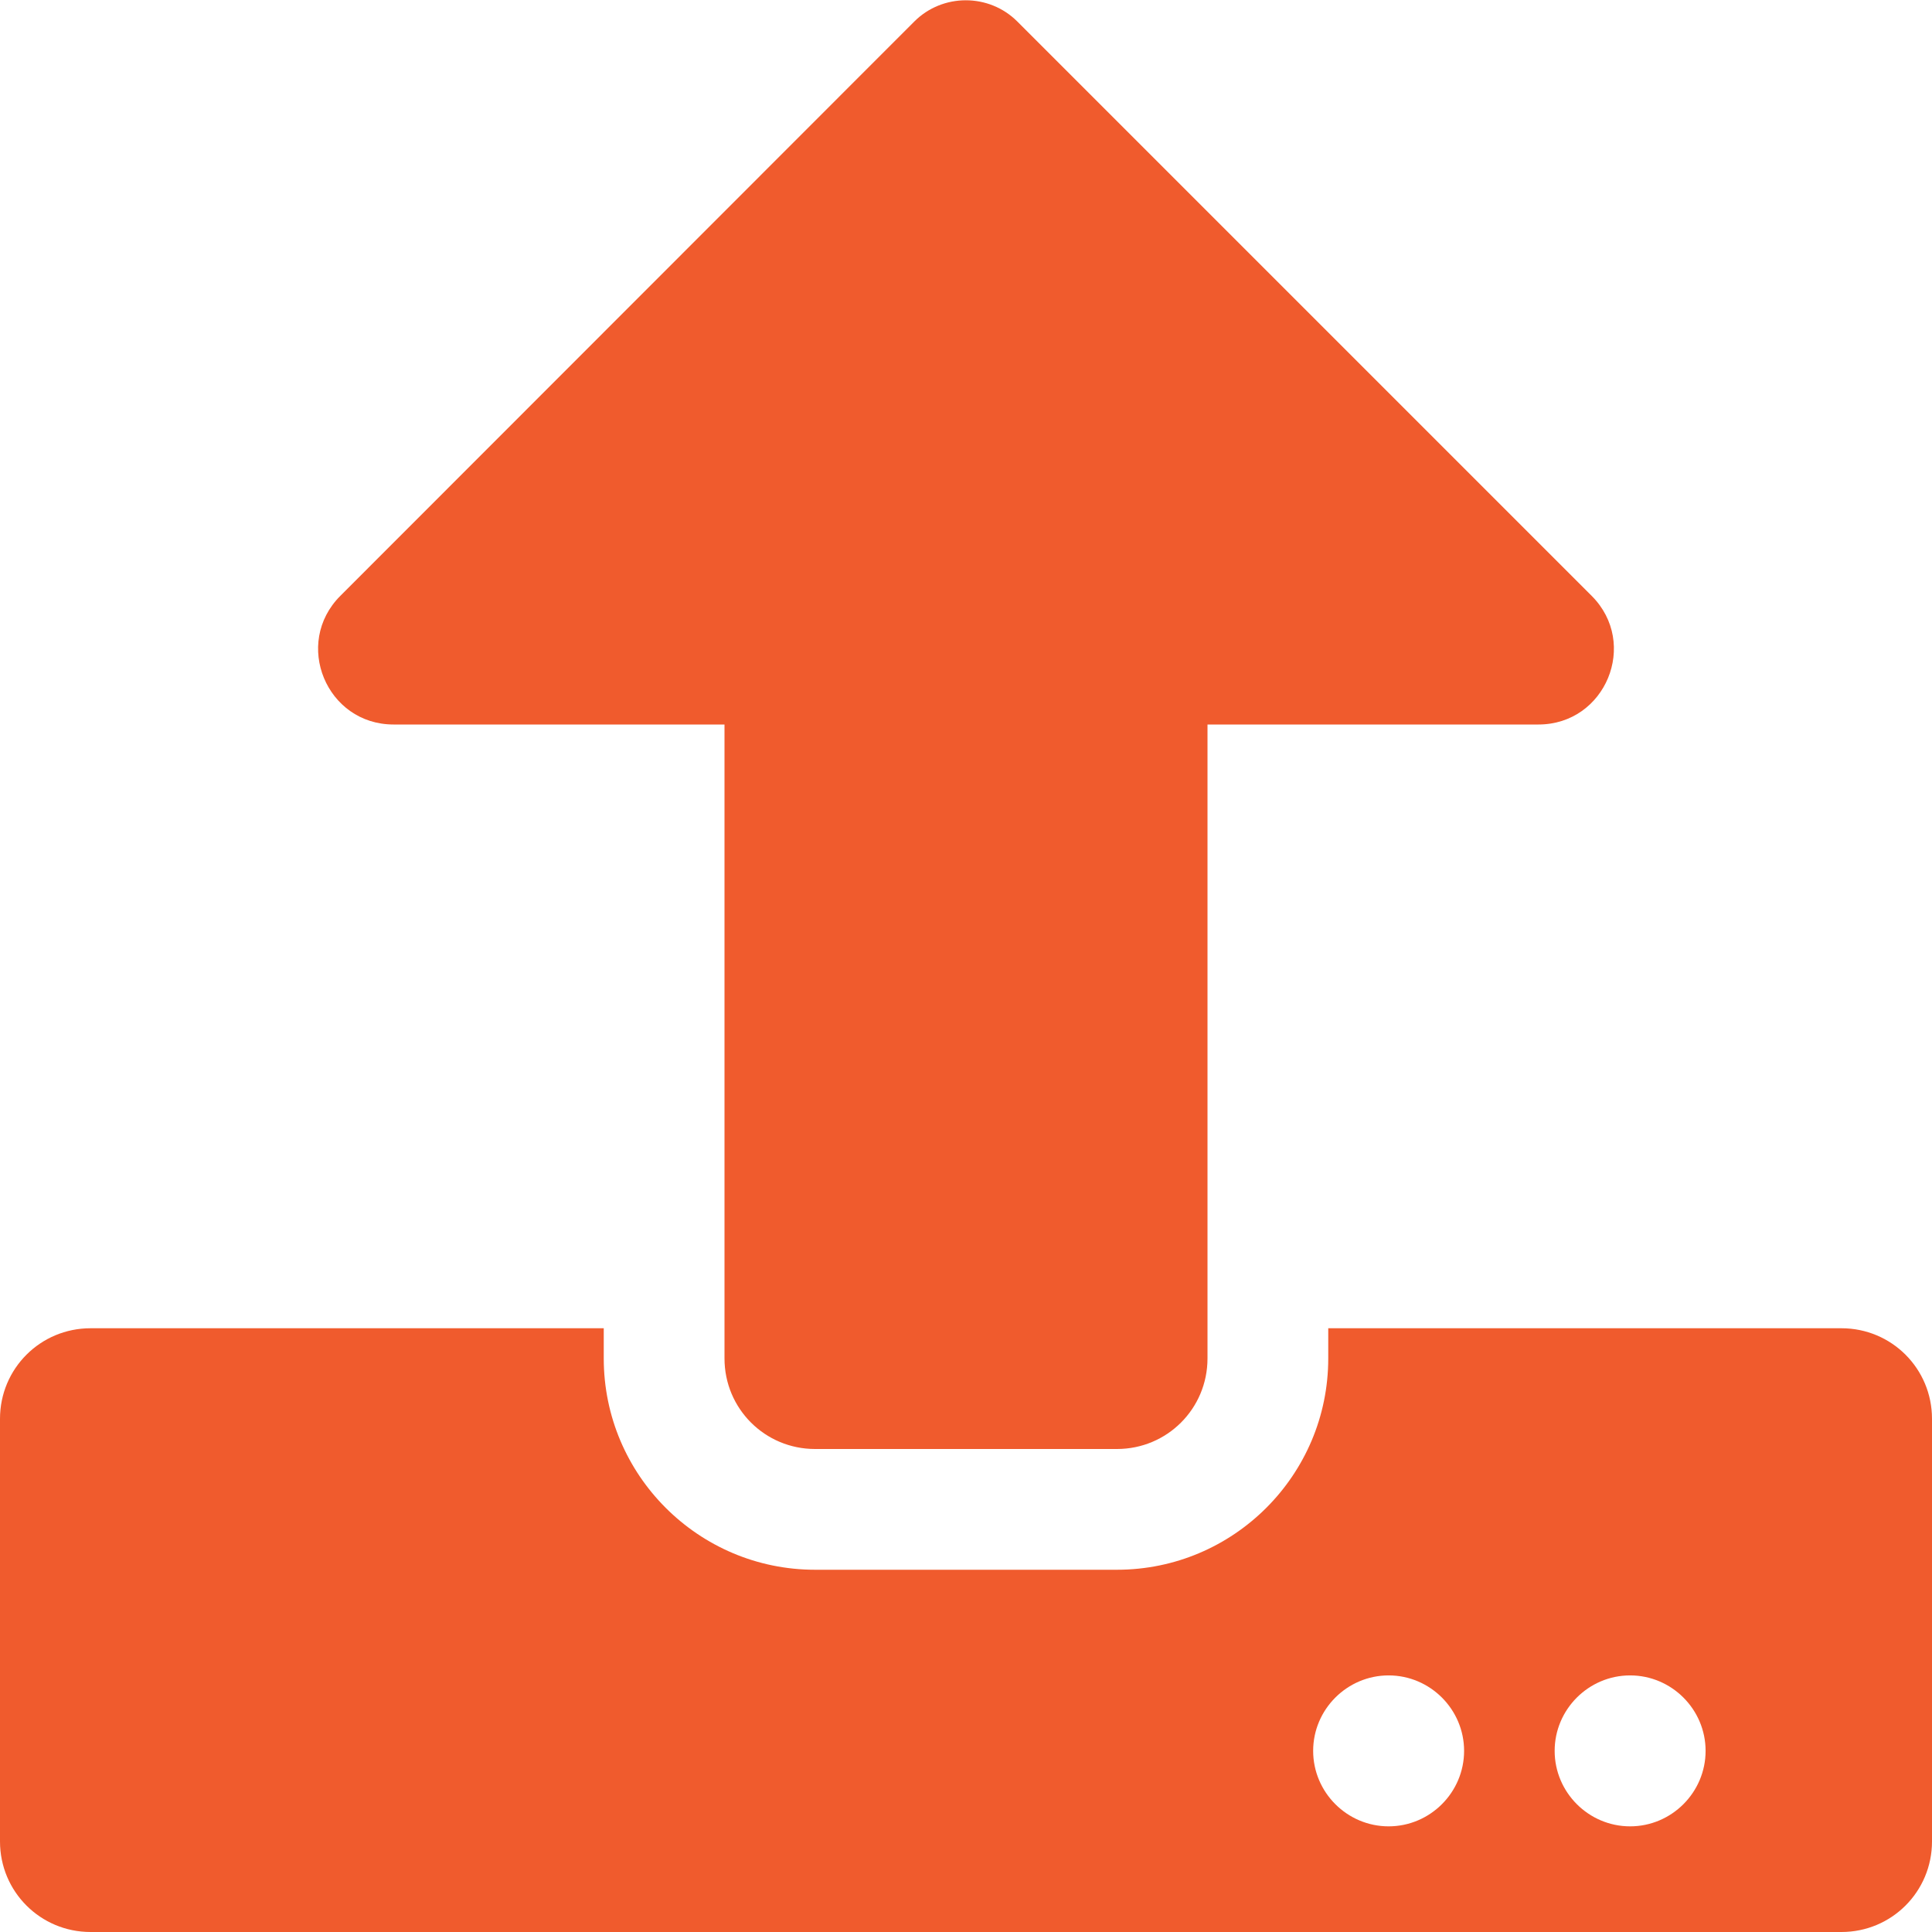 <?xml version="1.0" encoding="UTF-8"?> <!-- Generator: Adobe Illustrator 19.0.0, SVG Export Plug-In . SVG Version: 6.00 Build 0) --> <svg xmlns="http://www.w3.org/2000/svg" xmlns:xlink="http://www.w3.org/1999/xlink" id="Layer_1" x="0px" y="0px" viewBox="6 -6 512 512" style="enable-background:new 6 -6 512 512;" xml:space="preserve"> <style type="text/css"> .st0{fill:#F05B2D;} </style> <path class="st0" d="M302,378h-80c-13.3,0-24-10.7-24-24V186h-87.7c-17.8,0-26.7-21.5-14.1-34.1L248.3-0.3c7.5-7.5,19.8-7.5,27.3,0 l152.2,152.2c12.6,12.6,3.7,34.1-14.1,34.1H326v168C326,367.3,315.3,378,302,378z M518,370v112c0,13.3-10.7,24-24,24H30 c-13.3,0-24-10.7-24-24V370c0-13.3,10.7-24,24-24h136v8c0,30.9,25.1,56,56,56h80c30.9,0,56-25.1,56-56v-8h136 C507.3,346,518,356.7,518,370z M394,458c0-11-9-20-20-20s-20,9-20,20s9,20,20,20S394,469,394,458z M458,458c0-11-9-20-20-20 s-20,9-20,20s9,20,20,20S458,469,458,458z"></path> </svg> 